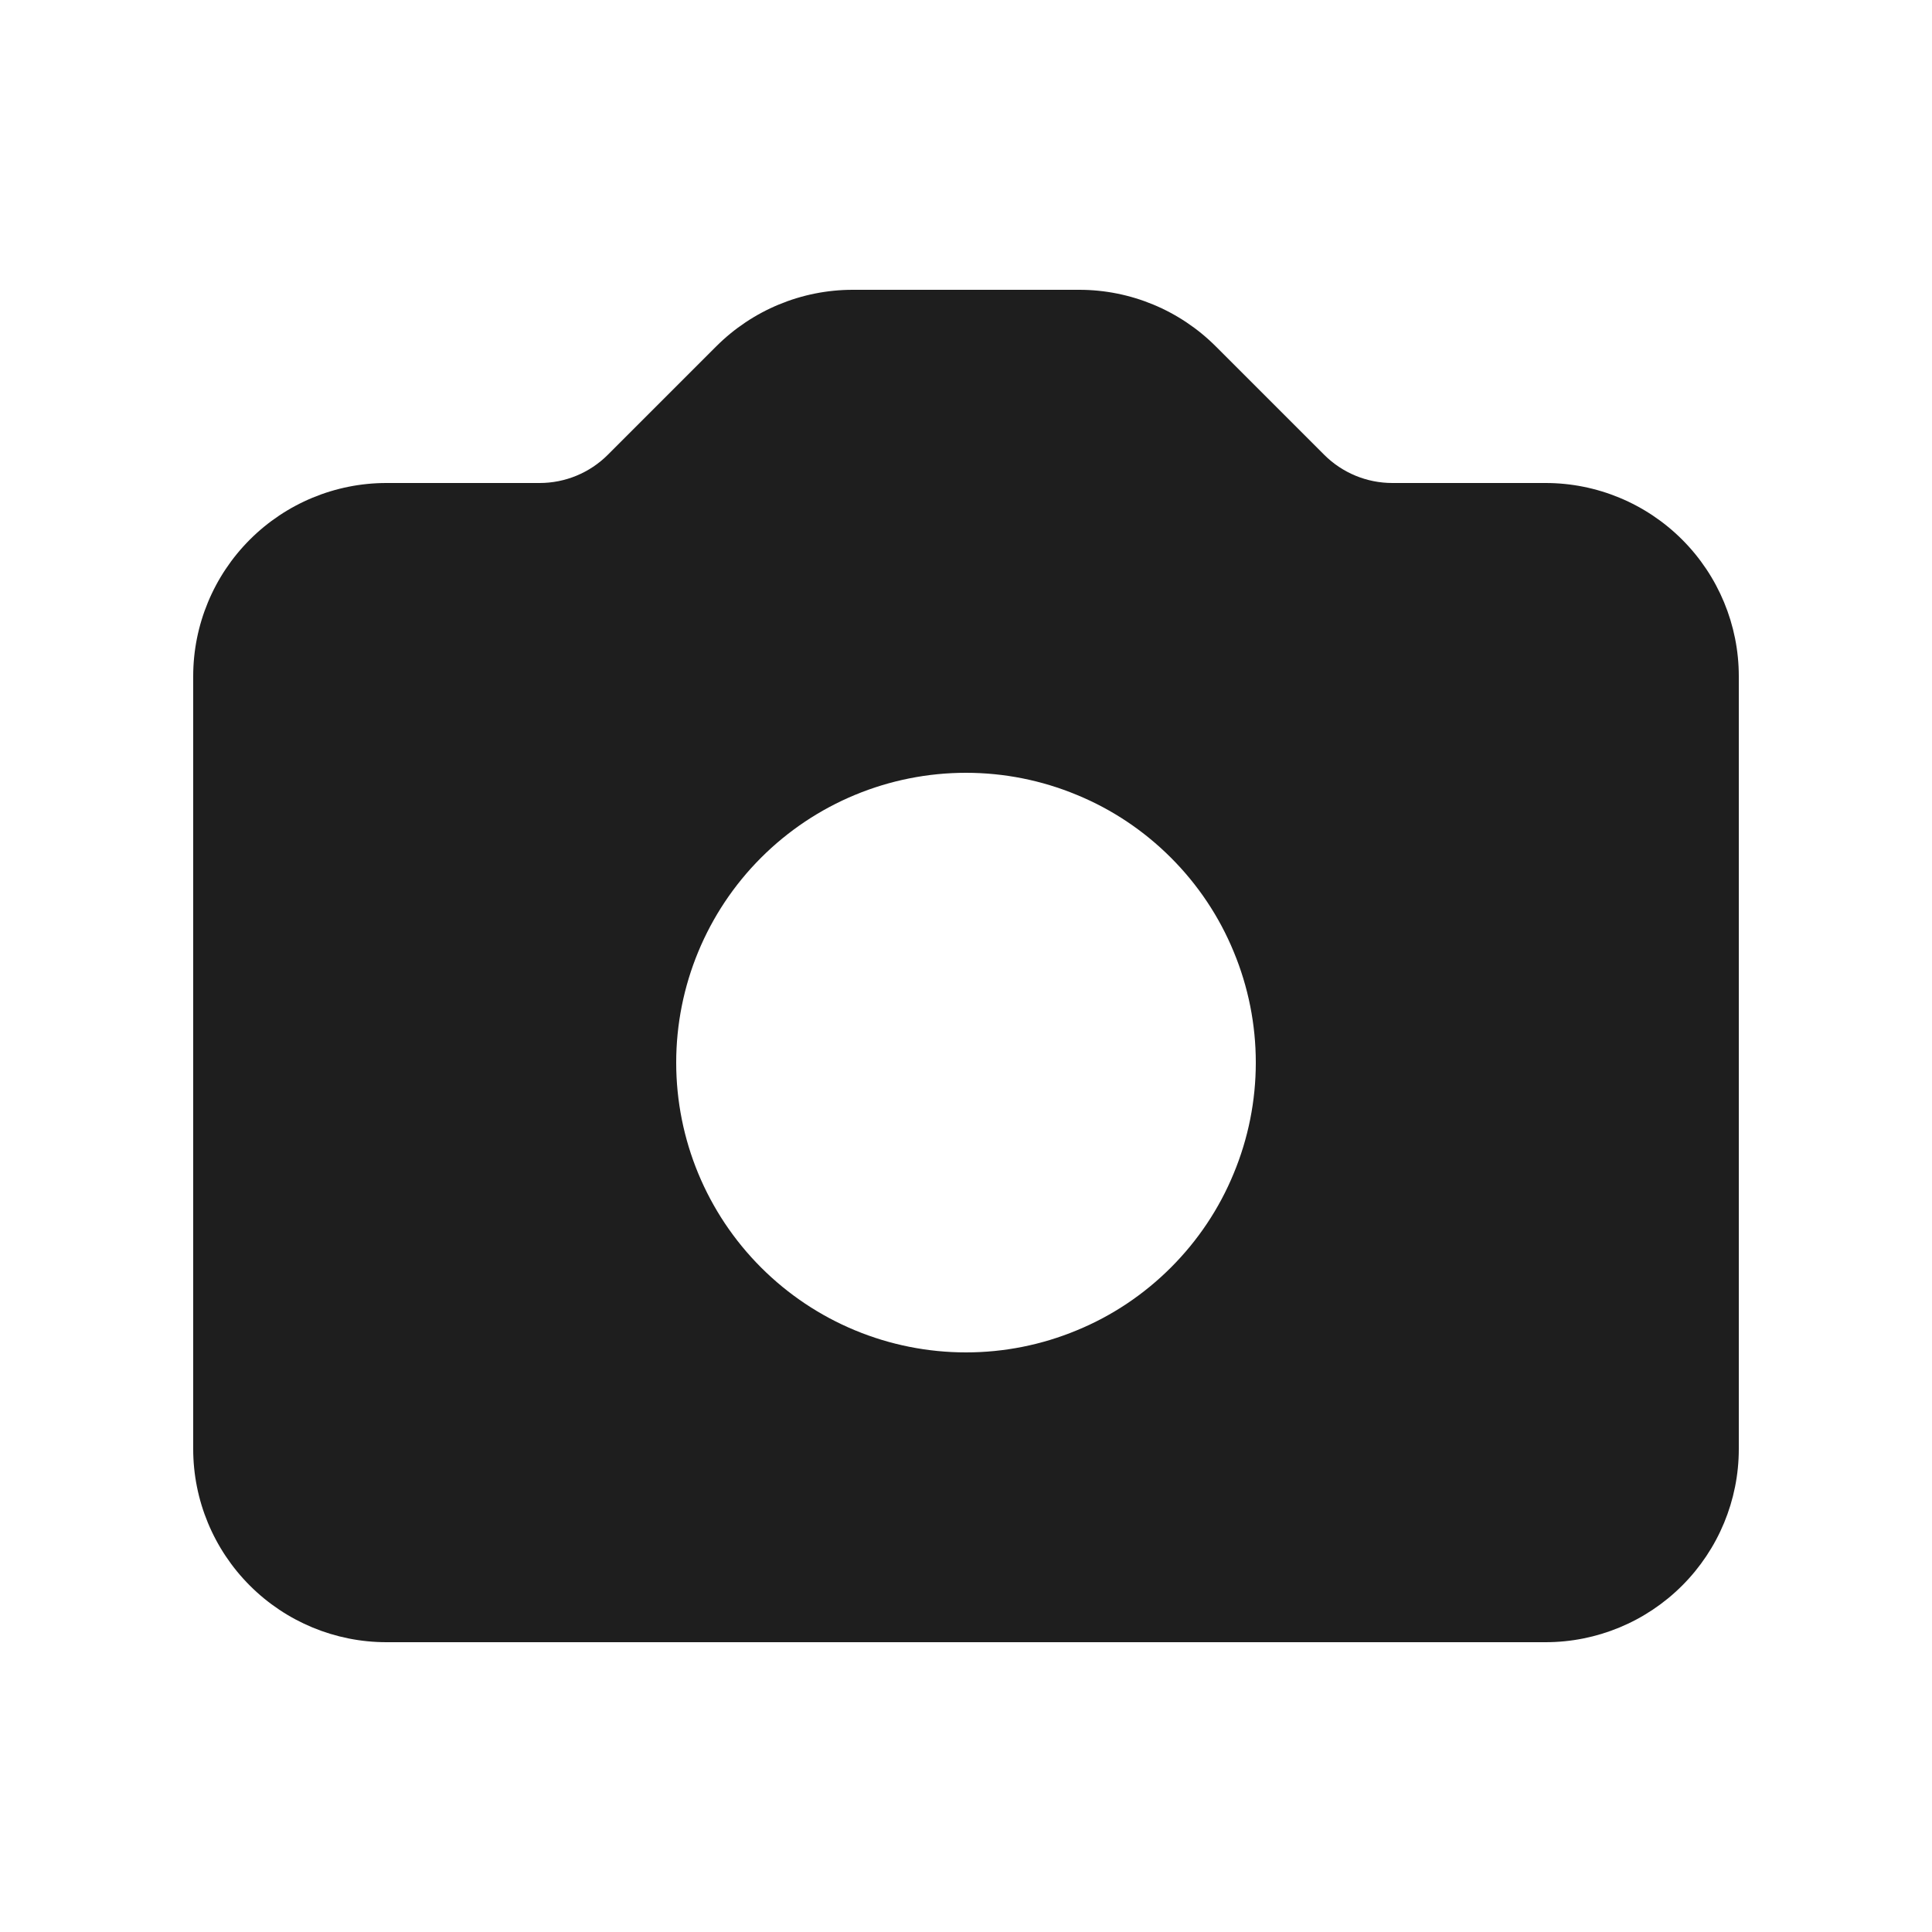 <svg width="16" height="16" viewBox="0 0 16 16" fill="none" xmlns="http://www.w3.org/2000/svg">
<path fill-rule="evenodd" clip-rule="evenodd" d="M3.2 4C2.776 4 2.369 4.169 2.069 4.469C1.769 4.769 1.6 5.176 1.6 5.6V12C1.6 12.424 1.769 12.831 2.069 13.131C2.369 13.431 2.776 13.6 3.2 13.6H12.8C13.224 13.6 13.631 13.431 13.931 13.131C14.231 12.831 14.4 12.424 14.4 12V5.6C14.4 5.176 14.231 4.769 13.931 4.469C13.631 4.169 13.224 4 12.8 4H11.531C11.319 4 11.116 3.916 10.966 3.766L10.069 2.869C9.769 2.569 9.362 2.4 8.938 2.4H7.062C6.638 2.4 6.231 2.569 5.931 2.869L5.034 3.766C4.884 3.916 4.681 4 4.469 4H3.2ZM8 11.2C8.315 11.2 8.627 11.138 8.918 11.017C9.21 10.897 9.474 10.72 9.697 10.497C9.92 10.274 10.097 10.01 10.217 9.718C10.338 9.427 10.4 9.115 10.4 8.8C10.4 8.485 10.338 8.173 10.217 7.882C10.097 7.59 9.92 7.326 9.697 7.103C9.474 6.88 9.21 6.703 8.918 6.583C8.627 6.462 8.315 6.4 8 6.4C7.363 6.4 6.753 6.653 6.303 7.103C5.853 7.553 5.6 8.164 5.6 8.8C5.6 9.437 5.853 10.047 6.303 10.497C6.753 10.947 7.363 11.2 8 11.2V11.2Z" fill="#1E1E1E"/>
</svg>
